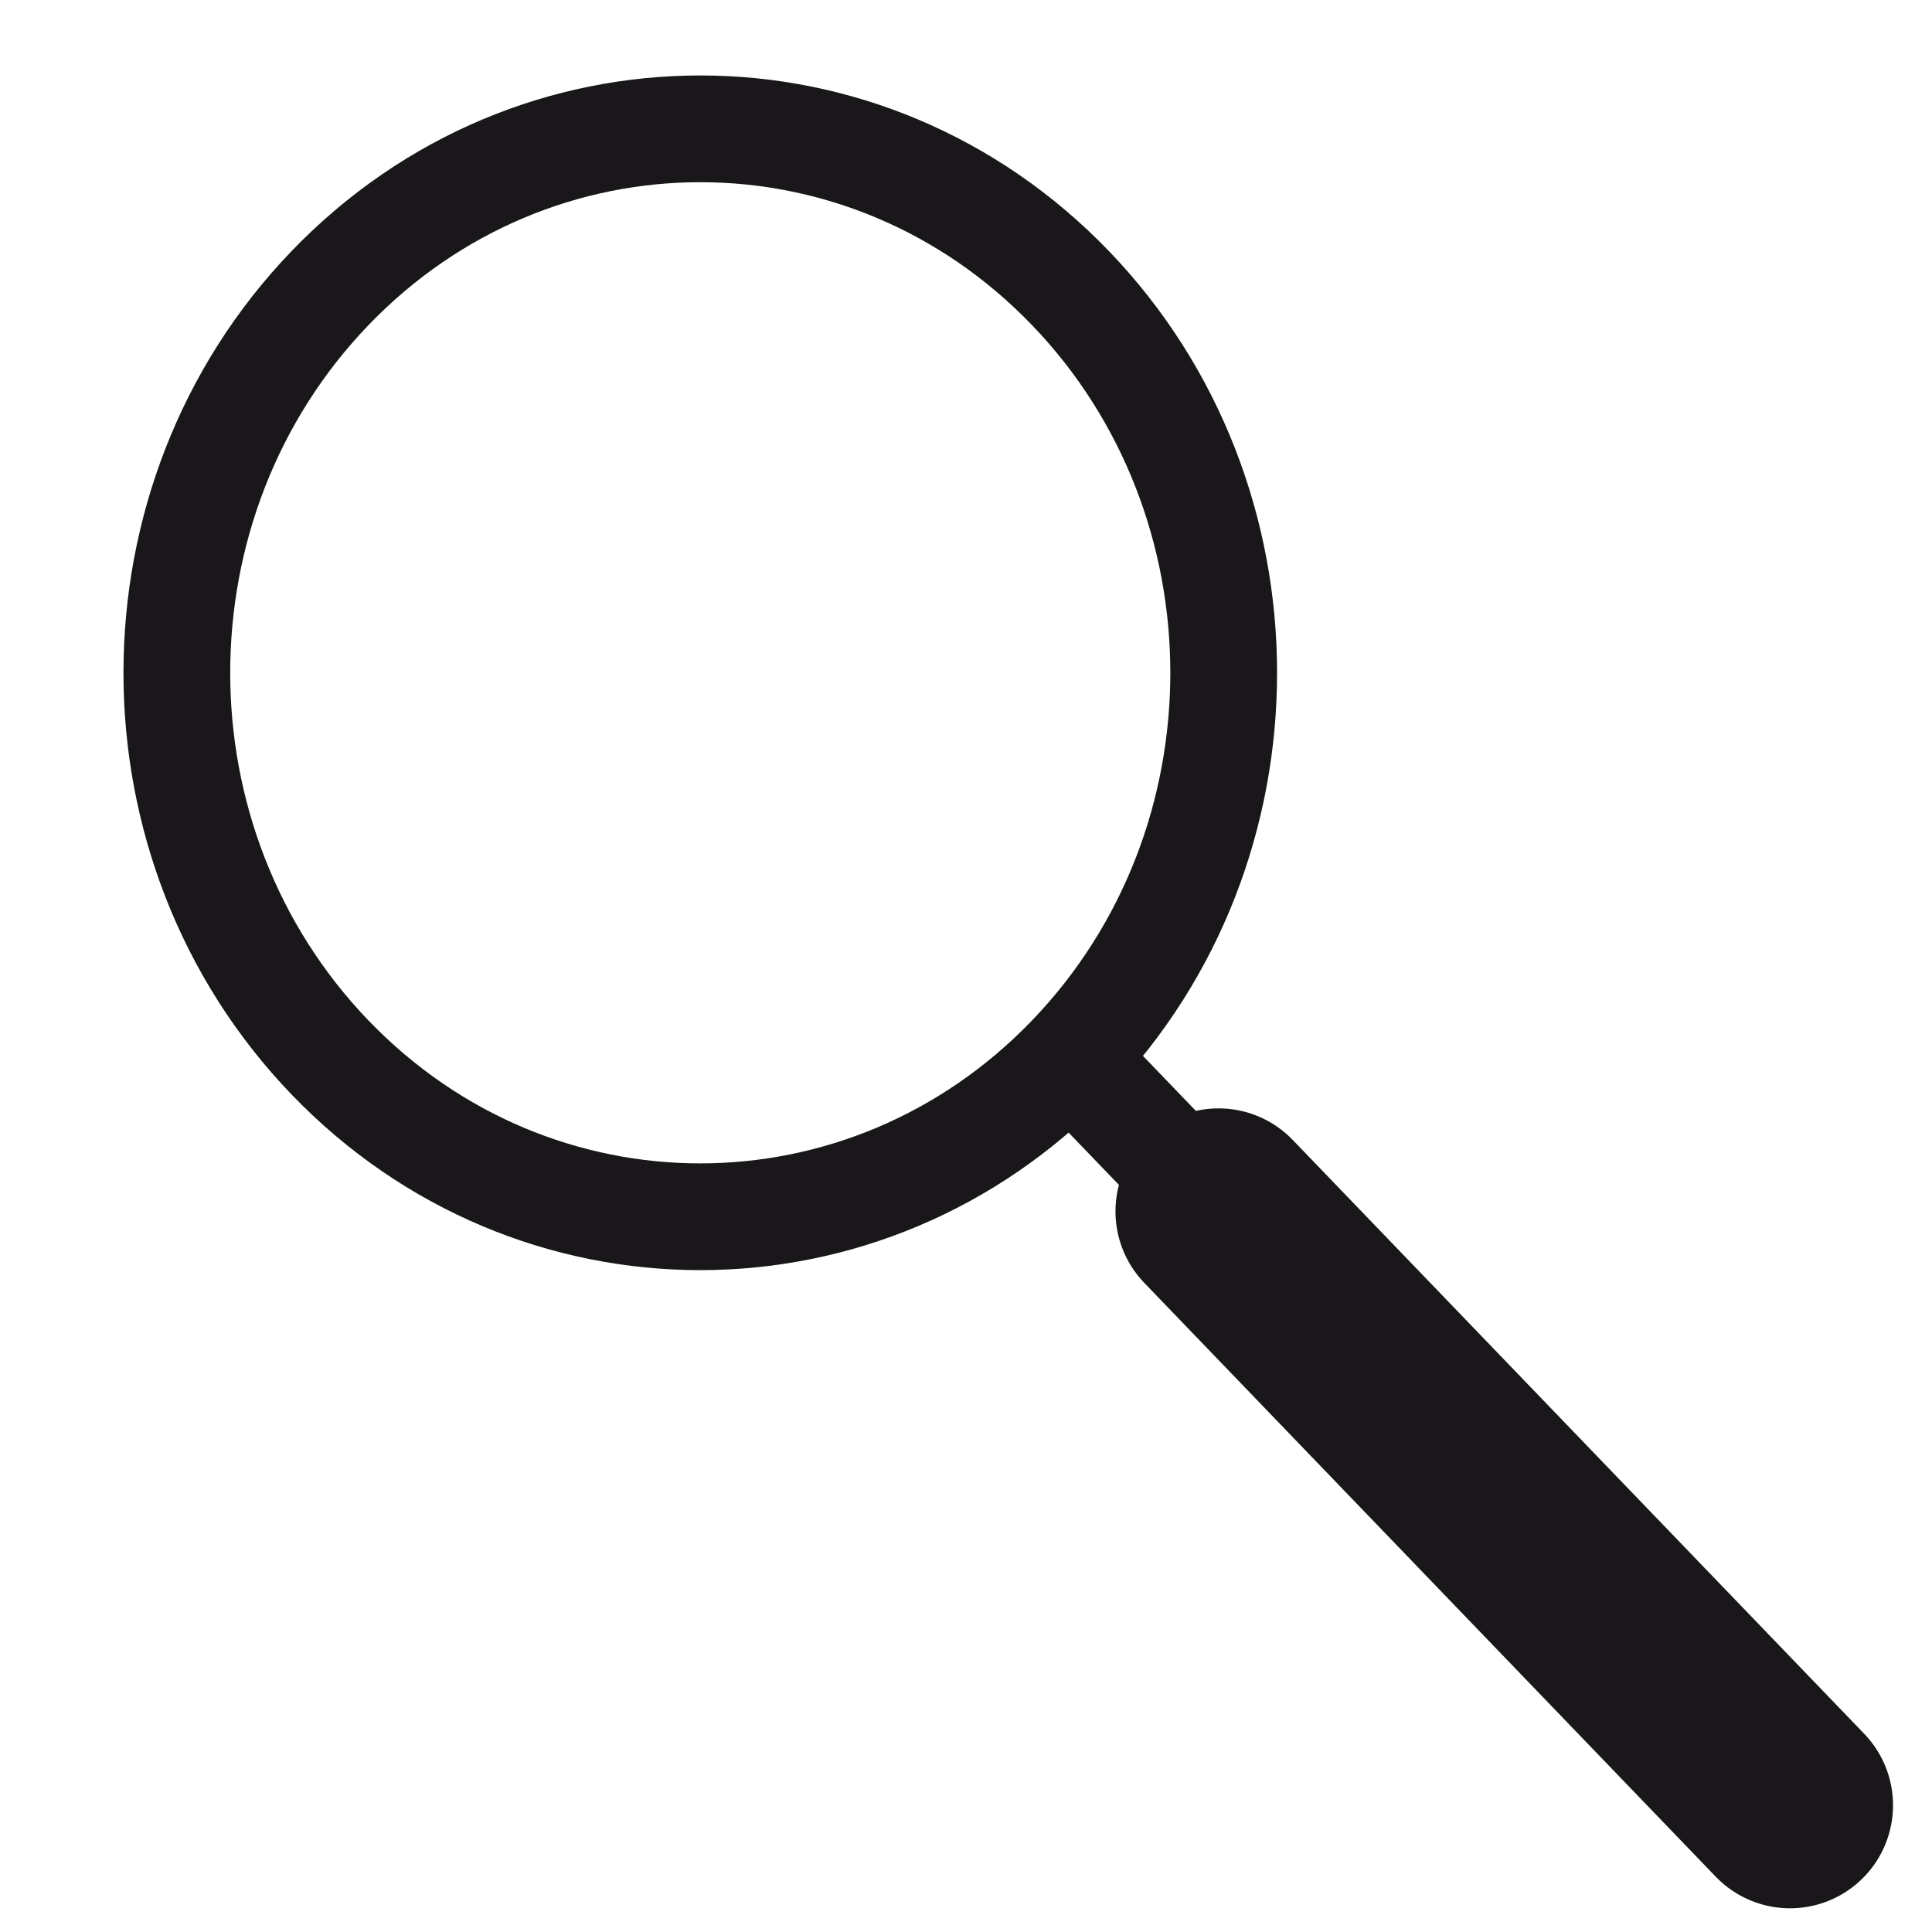 <?xml version="1.0" encoding="UTF-8" standalone="no"?><!DOCTYPE svg PUBLIC "-//W3C//DTD SVG 1.1//EN" "http://www.w3.org/Graphics/SVG/1.1/DTD/svg11.dtd"><svg width="100%" height="100%" viewBox="0 0 255 255" version="1.1" xmlns="http://www.w3.org/2000/svg" xmlns:xlink="http://www.w3.org/1999/xlink" xml:space="preserve" xmlns:serif="http://www.serif.com/" style="fill-rule:evenodd;clip-rule:evenodd;stroke-miterlimit:10;"><g><path d="M141.287,38.025c-26.962,-28.027 -70.75,-28.027 -97.719,-0.007c-26.969,28.027 -26.969,73.532 -0.007,101.559c26.969,28.027 70.757,28.027 97.726,0c26.969,-28.02 26.969,-73.525 0,-101.552Z" style="fill:none;stroke:#1a171b;stroke-width:14.09px;"/><path d="M141.895,140.216l25.041,26.016" style="fill:none;fill-rule:nonzero;stroke:#1a171b;stroke-width:14.09px;"/><path d="M160.828,159.891l75.428,78.38" style="fill:none;fill-rule:nonzero;stroke:#1a171b;stroke-width:27.2px;stroke-linecap:round;"/></g></svg>